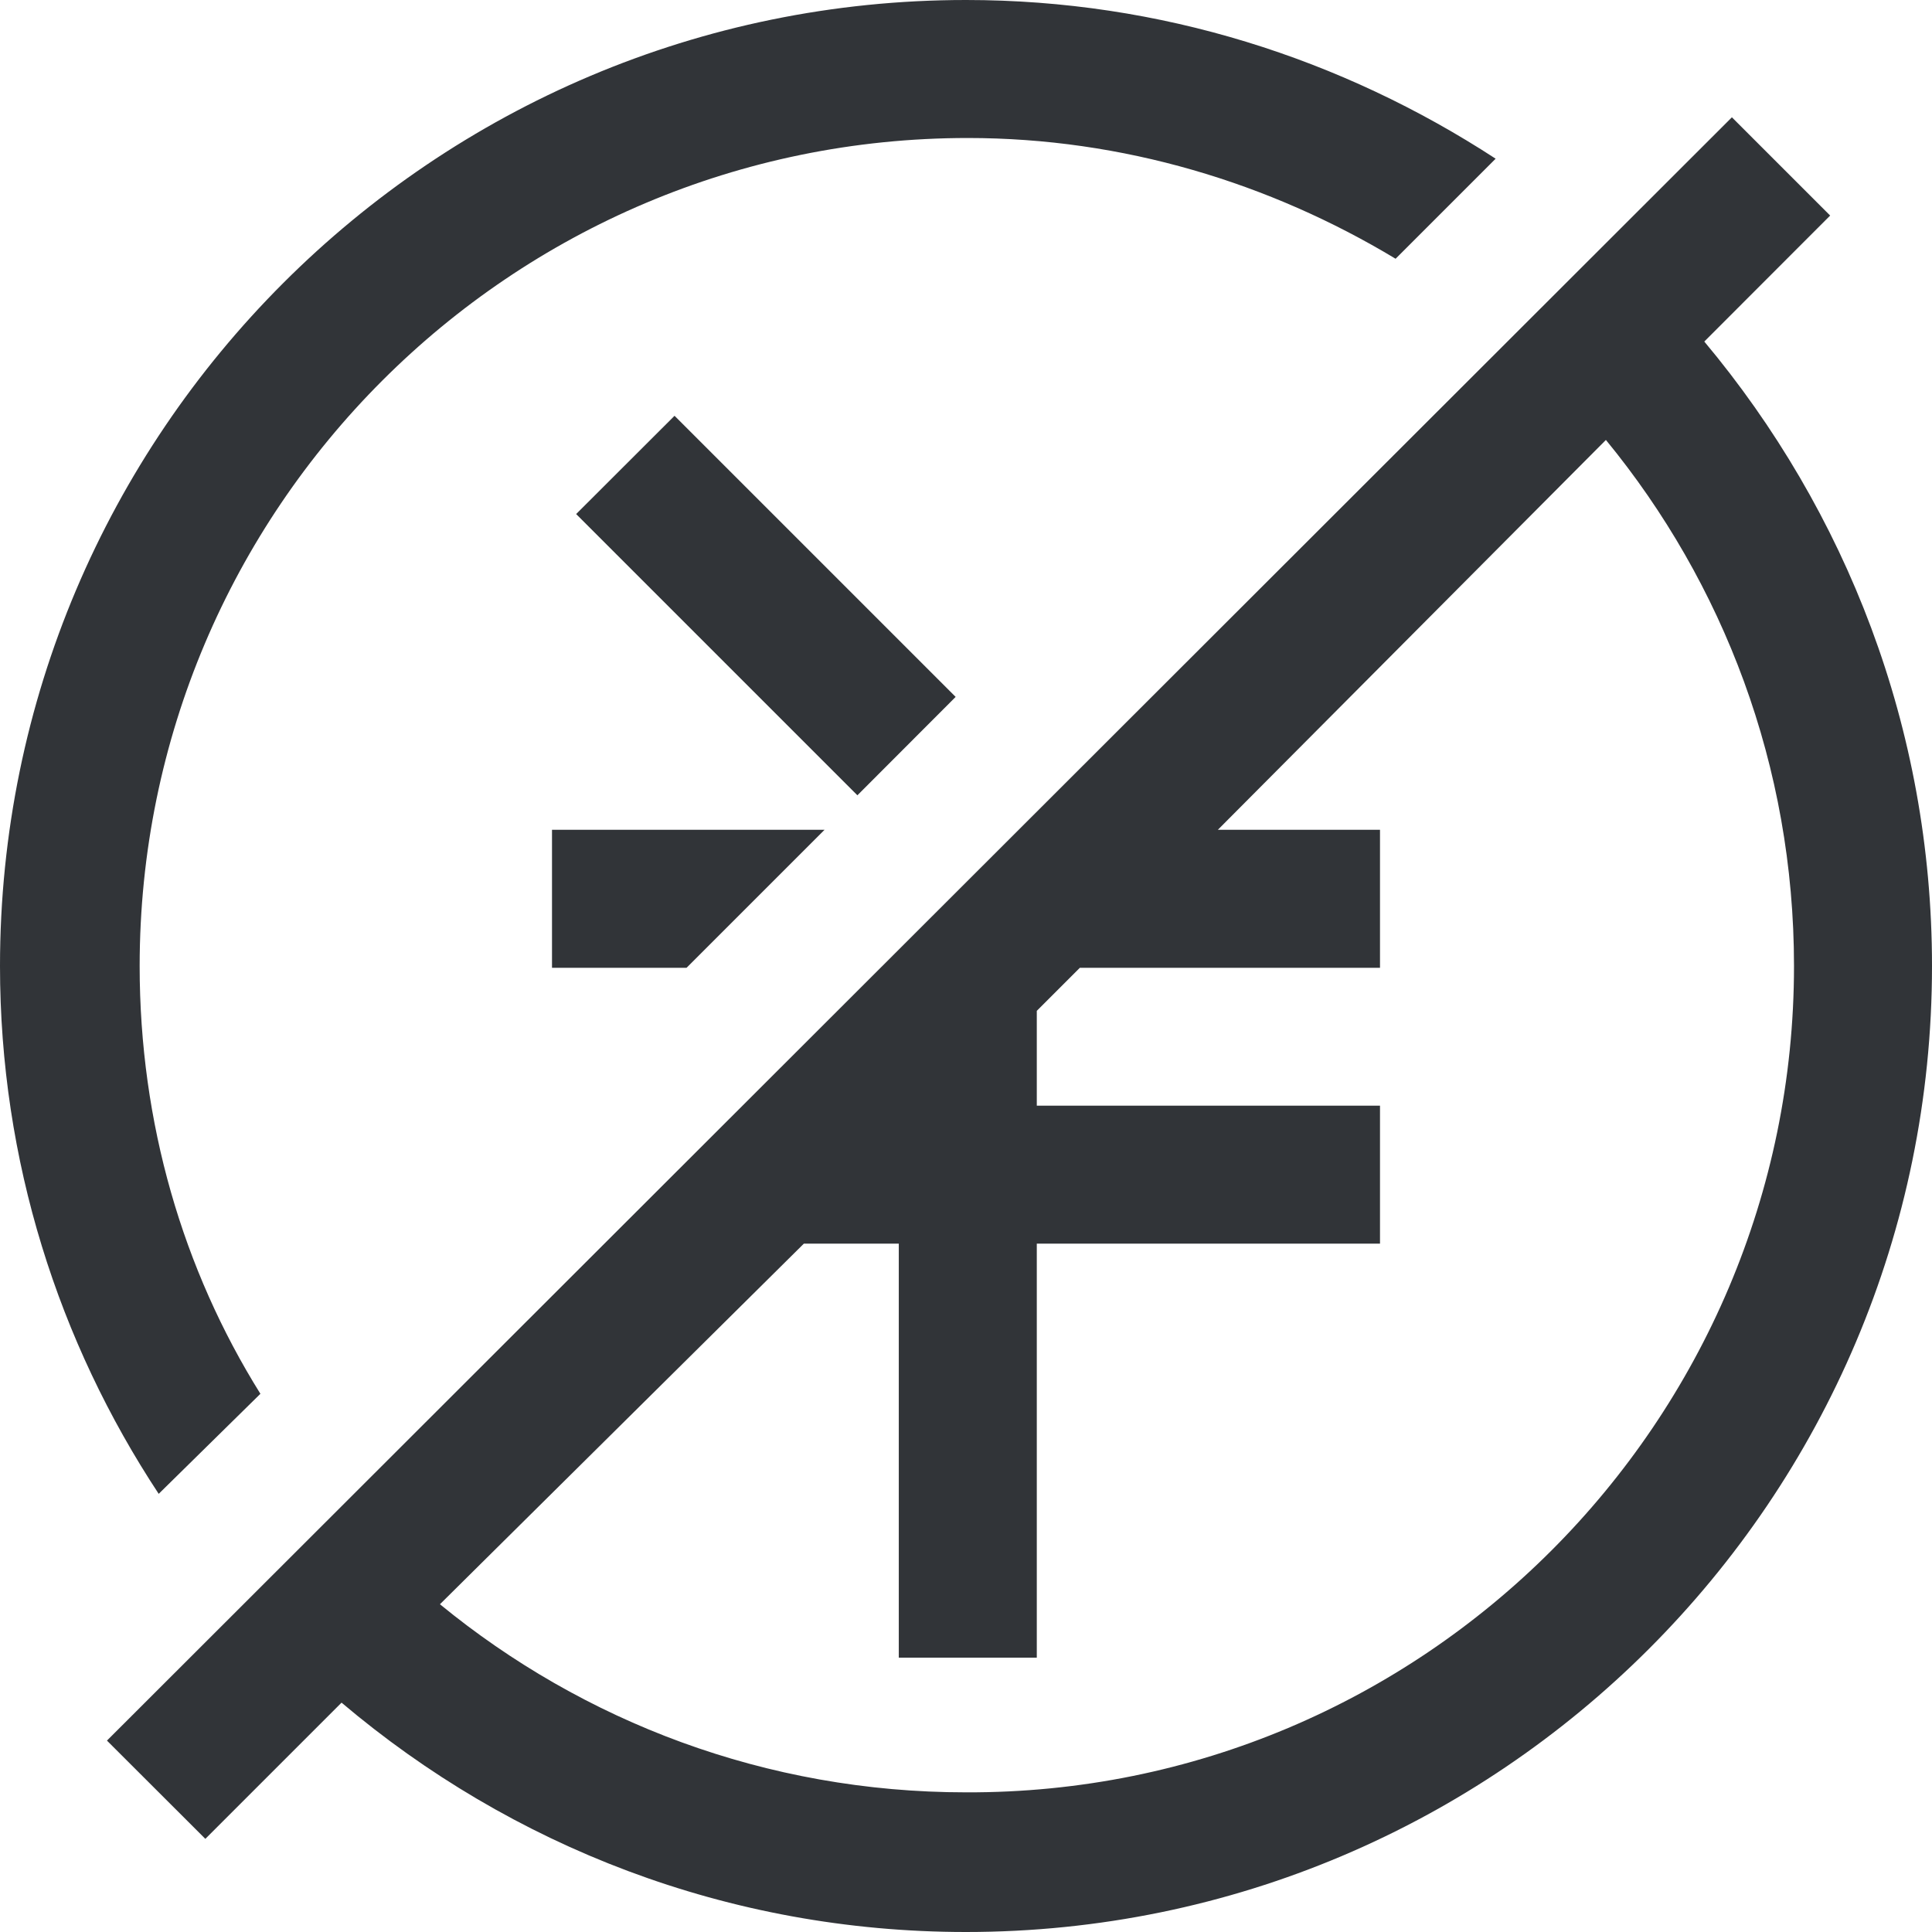 <svg width="14" height="14" viewBox="0 0 14 14" fill="none" xmlns="http://www.w3.org/2000/svg">
<path d="M1.15 10.825C0.425 9.725 0 8.412 0 7C0 3.138 3.138 0 7 0C8.412 0 9.725 0.425 10.838 1.15L10.113 1.875C9.2 1.325 8.137 1 7.013 1C3.7 1 1.012 3.688 1.012 7C1.012 8.137 1.325 9.2 1.887 10.1L1.15 10.825ZM4 6.013V7.013H4.975L5.975 6.013H4ZM4.888 3.013L4.175 3.725L6.213 5.763L6.925 5.05L4.888 3.013ZM12.55 0.85L13.262 1.562L12.35 2.475C13.375 3.7 14 5.275 14 7C14 10.863 10.863 14 7 14C5.275 14 3.7 13.375 2.475 12.338L1.488 13.325L0.775 12.613M13 7C13 5.55 12.488 4.225 11.637 3.188L8.825 6.013H10V7.013H7.825L7.513 7.325V8.012H10V9.012H7.513V12.012H6.513V9.012H5.825L3.188 11.625C4.225 12.475 5.55 12.988 7 12.988C10.312 13 13 10.3 13 7Z" fill="#1B1E23" fill-opacity="0.9"/>
</svg>
